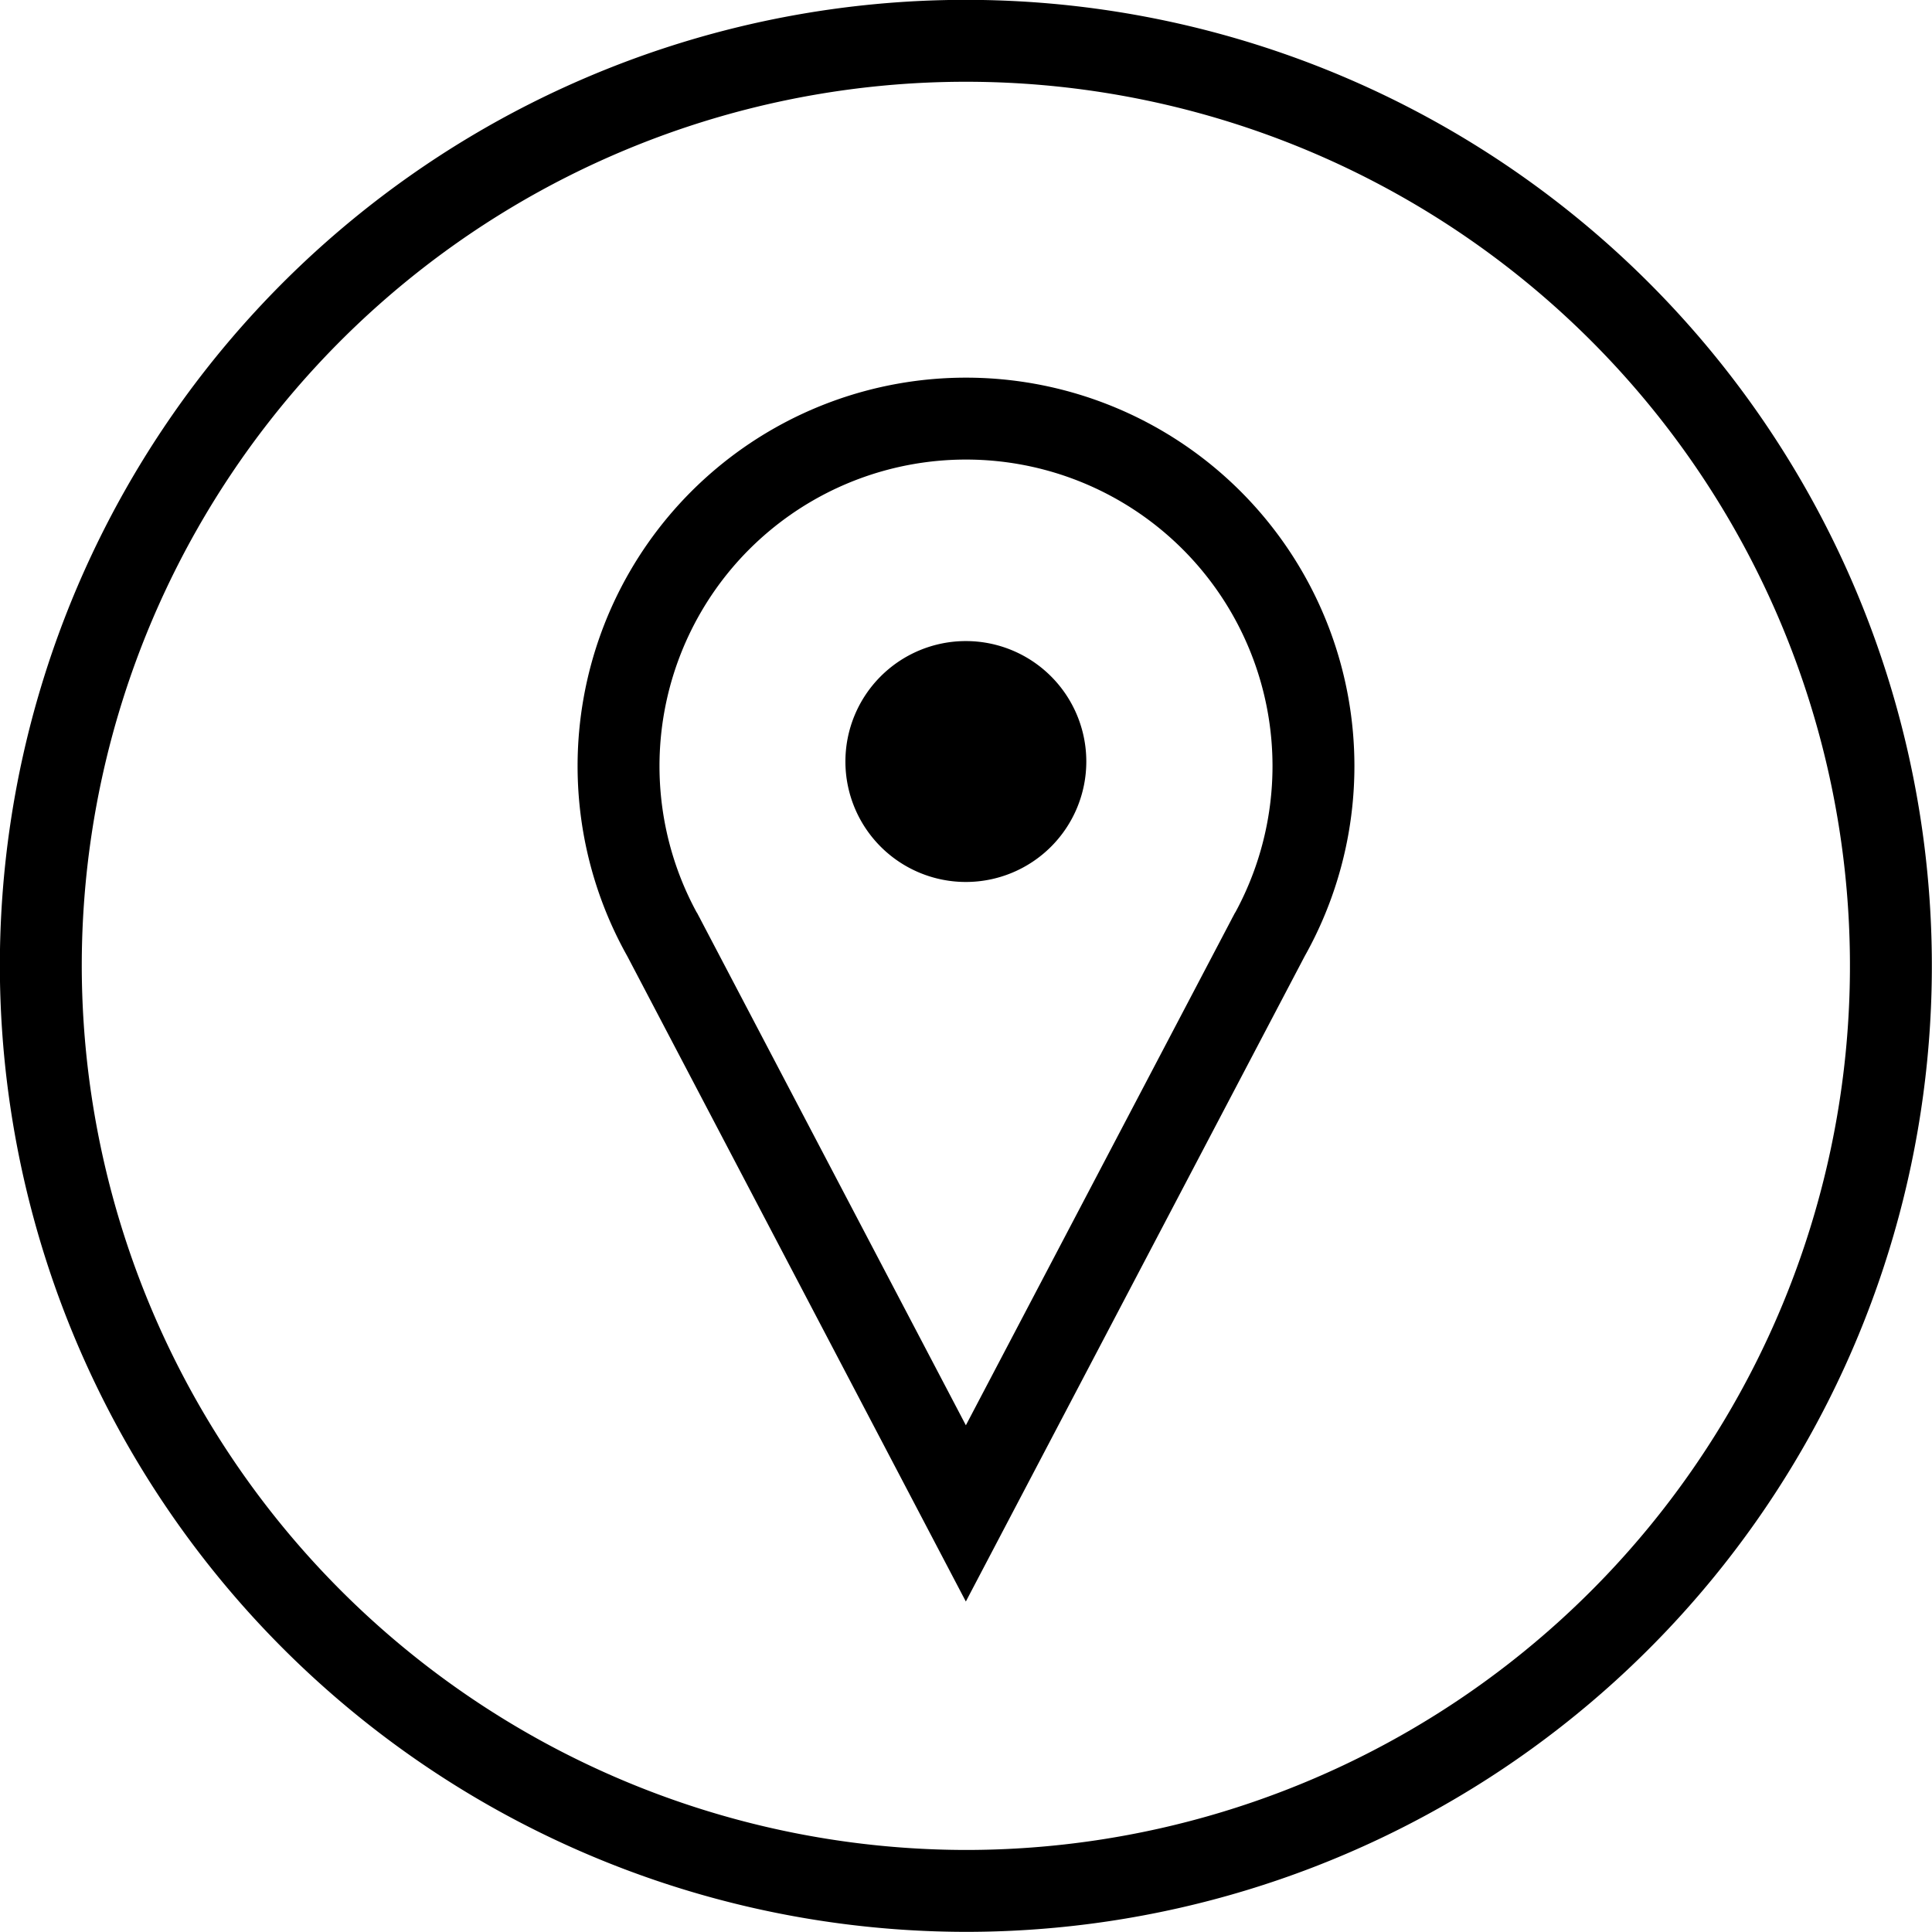 <svg data-name="Layer 1" xmlns="http://www.w3.org/2000/svg" viewBox="0 0 68.17 68.17"><path d="M44.86 32.87L34.08 53.4 23.31 32.87m.14.26a12.26 12.26 0 1121.27 0M34.08 66.72A32.64 32.64 0 101.44 34.08a32.68 32.68 0 0032.64 32.64z" fill="none" stroke="currentcolor" stroke-width="2.89"/><path d="M38.33 26.86a4.25 4.25 0 11-4.25-4.24 4.25 4.25 0 014.25 4.24"/></svg>